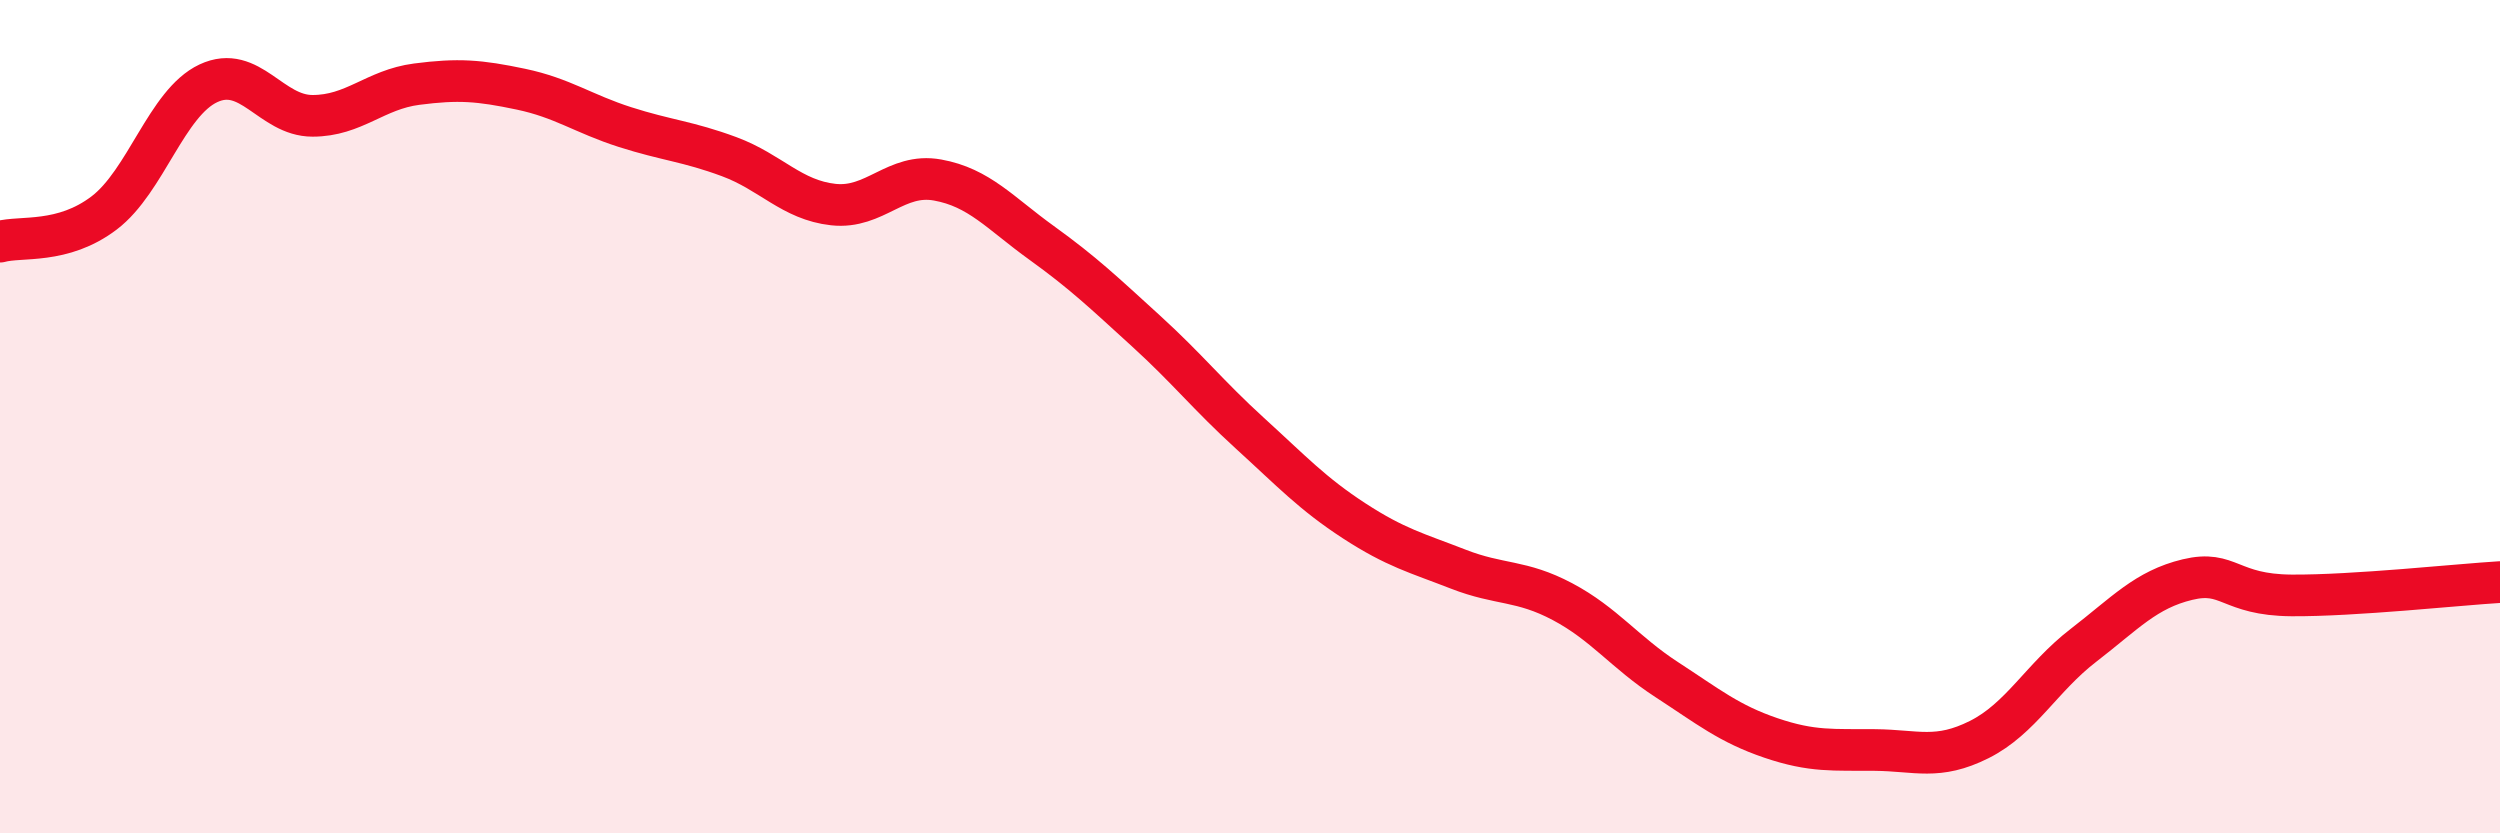 
    <svg width="60" height="20" viewBox="0 0 60 20" xmlns="http://www.w3.org/2000/svg">
      <path
        d="M 0,5.8 C 0.5,5.66 1.5,5.87 2.5,5.11 C 3.5,4.35 4,2.47 5,2 C 6,1.53 6.5,2.78 7.5,2.78 C 8.5,2.78 9,2.15 10,2.02 C 11,1.89 11.5,1.93 12.5,2.14 C 13.5,2.35 14,2.73 15,3.05 C 16,3.37 16.5,3.39 17.5,3.76 C 18.5,4.13 19,4.8 20,4.91 C 21,5.02 21.5,4.14 22.5,4.32 C 23.5,4.5 24,5.11 25,5.83 C 26,6.55 26.5,7.03 27.5,7.94 C 28.5,8.85 29,9.49 30,10.4 C 31,11.31 31.5,11.85 32.5,12.5 C 33.5,13.15 34,13.27 35,13.66 C 36,14.05 36.5,13.91 37.5,14.44 C 38.5,14.97 39,15.66 40,16.31 C 41,16.96 41.5,17.37 42.5,17.71 C 43.5,18.05 44,17.99 45,18 C 46,18.01 46.5,18.25 47.5,17.75 C 48.5,17.25 49,16.26 50,15.49 C 51,14.72 51.5,14.15 52.5,13.91 C 53.5,13.67 53.5,14.28 55,14.29 C 56.5,14.3 59,14.03 60,13.97L60 20L0 20Z"
        fill="#EB0A25"
        opacity="0.1"
        stroke-linecap="round"
        stroke-linejoin="round"
      />
      <path
        d="M 0,5.8 C 0.5,5.66 1.5,5.87 2.5,5.11 C 3.5,4.35 4,2.47 5,2 C 6,1.53 6.5,2.78 7.5,2.78 C 8.5,2.78 9,2.15 10,2.02 C 11,1.89 11.5,1.93 12.5,2.14 C 13.5,2.35 14,2.73 15,3.05 C 16,3.37 16.5,3.39 17.5,3.76 C 18.5,4.13 19,4.8 20,4.91 C 21,5.02 21.5,4.14 22.5,4.32 C 23.5,4.5 24,5.11 25,5.83 C 26,6.55 26.5,7.03 27.5,7.94 C 28.5,8.85 29,9.49 30,10.4 C 31,11.31 31.5,11.85 32.5,12.5 C 33.5,13.15 34,13.27 35,13.66 C 36,14.05 36.5,13.91 37.5,14.44 C 38.5,14.97 39,15.66 40,16.31 C 41,16.96 41.5,17.37 42.5,17.71 C 43.5,18.05 44,17.99 45,18 C 46,18.01 46.5,18.25 47.5,17.75 C 48.5,17.25 49,16.26 50,15.49 C 51,14.72 51.5,14.15 52.5,13.91 C 53.5,13.67 53.5,14.28 55,14.29 C 56.5,14.3 59,14.03 60,13.97"
        stroke="#EB0A25"
        stroke-width="1"
        fill="none"
        stroke-linecap="round"
        stroke-linejoin="round"
      />
    </svg>
  